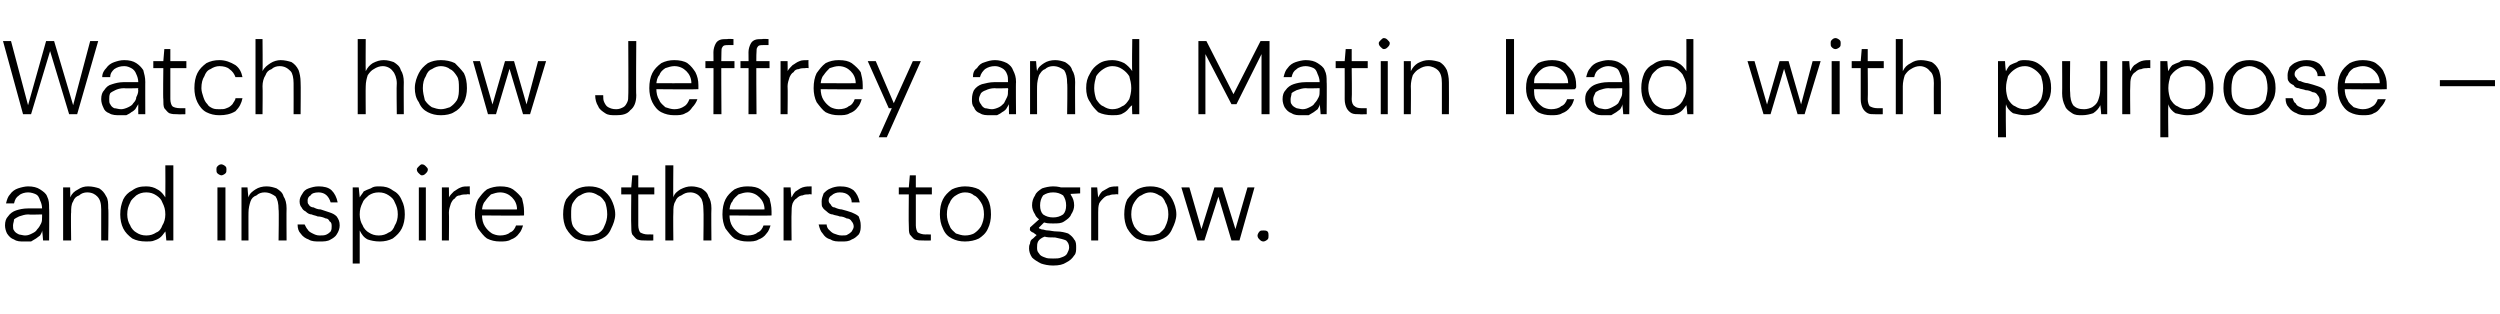 <?xml version="1.0" standalone="no"?><!DOCTYPE svg PUBLIC "-//W3C//DTD SVG 1.1//EN" "http://www.w3.org/Graphics/SVG/1.1/DTD/svg11.dtd"><svg xmlns="http://www.w3.org/2000/svg" version="1.1" width="249.5px" height="31.3px" viewBox="0 -4 249.5 31.3" style="top:-4px">  <desc>Watch how Jeffrey and Matin lead with purpose – and inspire others to grow.</desc>  <defs/>  <g id="Polygon67945">    <path d="M 2.4 20.1 C 2 20.1 1.7 20.1 1.4 19.9 C 1.1 19.8 0.9 19.6 0.7 19.3 C 0.6 19.1 0.5 18.8 0.5 18.5 C 0.5 18.1 0.6 17.8 0.8 17.6 C 1 17.3 1.3 17.1 1.6 17 C 1.9 16.9 2.3 16.8 2.8 16.8 C 2.8 16.8 4.2 16.8 4.2 16.8 C 4.2 16.5 4.1 16.2 4 16 C 3.9 15.7 3.8 15.5 3.6 15.4 C 3.4 15.3 3.1 15.2 2.8 15.2 C 2.5 15.2 2.1 15.3 1.9 15.5 C 1.6 15.7 1.5 15.9 1.4 16.3 C 1.4 16.3 0.6 16.3 0.6 16.3 C 0.7 15.9 0.8 15.6 1 15.4 C 1.2 15.1 1.5 14.9 1.8 14.8 C 2.1 14.7 2.5 14.6 2.8 14.6 C 3.3 14.6 3.7 14.7 4 14.9 C 4.3 15.1 4.6 15.3 4.7 15.6 C 4.9 16 4.9 16.3 4.9 16.8 C 4.93 16.75 4.9 20 4.9 20 L 4.3 20 C 4.3 20 4.23 19.05 4.2 19 C 4.2 19.2 4.1 19.3 4 19.5 C 3.9 19.6 3.7 19.7 3.6 19.8 C 3.4 19.9 3.3 20 3.1 20.1 C 2.9 20.1 2.7 20.1 2.4 20.1 Z M 2.5 19.5 C 2.8 19.5 3 19.4 3.2 19.3 C 3.4 19.2 3.6 19.1 3.7 18.9 C 3.9 18.7 4 18.5 4.1 18.3 C 4.2 18.1 4.2 17.9 4.2 17.6 C 4.2 17.63 4.2 17.4 4.2 17.4 C 4.2 17.4 2.82 17.44 2.8 17.4 C 2.5 17.4 2.2 17.5 1.9 17.6 C 1.7 17.7 1.5 17.8 1.4 17.9 C 1.4 18.1 1.3 18.3 1.3 18.5 C 1.3 18.7 1.3 18.9 1.4 19 C 1.5 19.2 1.7 19.3 1.9 19.4 C 2 19.4 2.3 19.5 2.5 19.5 Z M 6.3 20 L 6.3 14.7 L 7 14.7 C 7 14.7 7.03 15.67 7 15.7 C 7.2 15.3 7.4 15.1 7.8 14.9 C 8.1 14.7 8.4 14.6 8.8 14.6 C 9.2 14.6 9.6 14.7 9.9 14.8 C 10.2 15 10.4 15.2 10.6 15.6 C 10.8 15.9 10.8 16.3 10.8 16.8 C 10.85 16.81 10.8 20 10.8 20 L 10.1 20 C 10.1 20 10.11 16.9 10.1 16.9 C 10.1 16.3 10 15.9 9.7 15.6 C 9.5 15.4 9.2 15.2 8.7 15.2 C 8.4 15.2 8.1 15.3 7.9 15.5 C 7.6 15.6 7.4 15.8 7.3 16.1 C 7.1 16.4 7.1 16.8 7.1 17.2 C 7.06 17.18 7.1 20 7.1 20 L 6.3 20 Z M 14.6 20.1 C 14 20.1 13.6 20 13.2 19.8 C 12.8 19.5 12.5 19.2 12.3 18.8 C 12.1 18.4 12 17.9 12 17.4 C 12 16.8 12.1 16.4 12.3 15.9 C 12.5 15.5 12.8 15.2 13.2 15 C 13.6 14.7 14 14.6 14.6 14.6 C 15 14.6 15.4 14.7 15.7 14.9 C 16.1 15.1 16.3 15.4 16.5 15.7 C 16.52 15.7 16.5 12.5 16.5 12.5 L 17.3 12.5 L 17.3 20 L 16.6 20 C 16.6 20 16.52 19.06 16.5 19.1 C 16.4 19.2 16.3 19.4 16.1 19.6 C 15.9 19.8 15.7 19.9 15.4 20 C 15.2 20.1 14.9 20.1 14.6 20.1 Z M 14.6 19.5 C 15 19.5 15.3 19.4 15.6 19.2 C 15.9 19.1 16.1 18.8 16.2 18.5 C 16.4 18.2 16.5 17.8 16.5 17.4 C 16.5 16.9 16.4 16.6 16.2 16.2 C 16.1 15.9 15.9 15.7 15.6 15.5 C 15.3 15.3 15 15.2 14.6 15.2 C 14.2 15.2 13.9 15.3 13.6 15.5 C 13.4 15.7 13.1 15.9 13 16.2 C 12.8 16.6 12.7 16.9 12.7 17.4 C 12.7 17.8 12.8 18.2 13 18.5 C 13.1 18.8 13.4 19.1 13.6 19.2 C 13.9 19.4 14.2 19.5 14.6 19.5 Z M 21.7 20 L 21.7 14.7 L 22.5 14.7 L 22.5 20 L 21.7 20 Z M 22.1 13.5 C 22 13.5 21.8 13.4 21.7 13.3 C 21.6 13.2 21.6 13.1 21.6 12.9 C 21.6 12.8 21.6 12.7 21.7 12.6 C 21.8 12.5 21.9 12.4 22.1 12.4 C 22.2 12.4 22.4 12.5 22.5 12.6 C 22.6 12.7 22.6 12.8 22.6 12.9 C 22.6 13.1 22.6 13.2 22.5 13.3 C 22.4 13.4 22.2 13.5 22.1 13.5 Z M 24.1 20 L 24.1 14.7 L 24.7 14.7 C 24.7 14.7 24.77 15.67 24.8 15.7 C 24.9 15.3 25.2 15.1 25.5 14.9 C 25.8 14.7 26.2 14.6 26.6 14.6 C 27 14.6 27.3 14.7 27.6 14.8 C 27.9 15 28.2 15.2 28.3 15.6 C 28.5 15.9 28.6 16.3 28.6 16.8 C 28.58 16.81 28.6 20 28.6 20 L 27.8 20 C 27.8 20 27.85 16.9 27.8 16.9 C 27.8 16.3 27.7 15.9 27.5 15.6 C 27.2 15.4 26.9 15.2 26.4 15.2 C 26.1 15.2 25.8 15.3 25.6 15.5 C 25.3 15.6 25.1 15.8 25 16.1 C 24.9 16.4 24.8 16.8 24.8 17.2 C 24.79 17.18 24.8 20 24.8 20 L 24.1 20 Z M 31.9 20.1 C 31.5 20.1 31.1 20.1 30.8 19.9 C 30.5 19.8 30.2 19.6 30 19.3 C 29.8 19.1 29.7 18.8 29.7 18.4 C 29.7 18.4 30.4 18.4 30.4 18.4 C 30.5 18.6 30.6 18.8 30.7 18.9 C 30.8 19.1 31 19.2 31.2 19.3 C 31.4 19.4 31.6 19.5 31.9 19.5 C 32.2 19.5 32.4 19.5 32.6 19.4 C 32.8 19.3 32.9 19.2 33 19.1 C 33.1 18.9 33.1 18.8 33.1 18.6 C 33.1 18.4 33.1 18.2 32.9 18.1 C 32.8 17.9 32.7 17.8 32.5 17.8 C 32.3 17.7 32 17.6 31.7 17.6 C 31.5 17.5 31.3 17.5 31.1 17.4 C 30.9 17.4 30.7 17.3 30.5 17.1 C 30.3 17 30.2 16.9 30.1 16.7 C 30 16.6 29.9 16.4 29.9 16.1 C 29.9 15.8 30 15.6 30.2 15.3 C 30.3 15.1 30.5 14.9 30.8 14.8 C 31.1 14.7 31.4 14.6 31.8 14.6 C 32.3 14.6 32.8 14.7 33.1 15 C 33.4 15.3 33.6 15.7 33.7 16.2 C 33.7 16.2 33 16.2 33 16.2 C 32.9 15.9 32.8 15.7 32.6 15.5 C 32.4 15.3 32.1 15.2 31.8 15.2 C 31.4 15.2 31.1 15.3 31 15.5 C 30.8 15.6 30.7 15.8 30.7 16 C 30.7 16.2 30.7 16.3 30.8 16.4 C 30.9 16.6 31.1 16.7 31.3 16.7 C 31.5 16.8 31.7 16.9 32 16.9 C 32.3 17 32.6 17.1 32.9 17.2 C 33.2 17.3 33.4 17.4 33.6 17.6 C 33.8 17.9 33.9 18.1 33.9 18.5 C 33.9 18.8 33.8 19.1 33.6 19.4 C 33.5 19.6 33.2 19.8 33 19.9 C 32.7 20.1 32.3 20.1 31.9 20.1 Z M 35.2 22.3 L 35.2 14.7 L 35.8 14.7 C 35.8 14.7 35.9 15.68 35.9 15.7 C 36 15.5 36.2 15.3 36.3 15.1 C 36.5 15 36.7 14.9 37 14.8 C 37.3 14.6 37.5 14.6 37.9 14.6 C 38.4 14.6 38.8 14.7 39.2 15 C 39.6 15.2 39.9 15.5 40.1 16 C 40.3 16.4 40.4 16.8 40.4 17.4 C 40.4 17.9 40.3 18.4 40.1 18.8 C 39.9 19.2 39.6 19.5 39.2 19.8 C 38.8 20 38.4 20.1 37.9 20.1 C 37.4 20.1 37 20 36.7 19.9 C 36.3 19.7 36.1 19.4 35.9 19 C 35.9 19.04 35.9 22.3 35.9 22.3 L 35.2 22.3 Z M 37.8 19.5 C 38.2 19.5 38.5 19.4 38.8 19.2 C 39.1 19.1 39.3 18.8 39.4 18.5 C 39.6 18.2 39.7 17.8 39.7 17.4 C 39.7 16.9 39.6 16.6 39.4 16.2 C 39.3 15.9 39.1 15.7 38.8 15.5 C 38.5 15.3 38.2 15.2 37.8 15.2 C 37.4 15.2 37.1 15.3 36.8 15.5 C 36.6 15.7 36.3 15.9 36.2 16.2 C 36 16.6 35.9 16.9 35.9 17.4 C 35.9 17.8 36 18.2 36.2 18.5 C 36.3 18.8 36.6 19.1 36.8 19.2 C 37.1 19.4 37.4 19.5 37.8 19.5 Z M 41.8 20 L 41.8 14.7 L 42.5 14.7 L 42.5 20 L 41.8 20 Z M 42.1 13.5 C 42 13.5 41.9 13.4 41.8 13.3 C 41.7 13.2 41.6 13.1 41.6 12.9 C 41.6 12.8 41.7 12.7 41.8 12.6 C 41.9 12.5 42 12.4 42.1 12.4 C 42.3 12.4 42.4 12.5 42.5 12.6 C 42.6 12.7 42.7 12.8 42.7 12.9 C 42.7 13.1 42.6 13.2 42.5 13.3 C 42.4 13.4 42.3 13.5 42.1 13.5 Z M 44.1 20 L 44.1 14.7 L 44.8 14.7 C 44.8 14.7 44.82 15.74 44.8 15.7 C 44.9 15.5 45.1 15.3 45.3 15.1 C 45.5 15 45.7 14.8 46 14.7 C 46.2 14.6 46.5 14.6 46.9 14.6 C 46.86 14.6 46.9 15.4 46.9 15.4 C 46.9 15.4 46.58 15.36 46.6 15.4 C 46.4 15.4 46.1 15.4 45.9 15.5 C 45.7 15.5 45.5 15.6 45.4 15.8 C 45.2 15.9 45.1 16.1 45 16.3 C 44.9 16.6 44.8 16.9 44.8 17.2 C 44.83 17.21 44.8 20 44.8 20 L 44.1 20 Z M 49.9 20.1 C 49.4 20.1 49 20 48.6 19.8 C 48.3 19.6 48 19.2 47.7 18.8 C 47.5 18.4 47.4 17.9 47.4 17.4 C 47.4 16.8 47.5 16.3 47.7 15.9 C 48 15.5 48.2 15.2 48.6 14.9 C 49 14.7 49.5 14.6 49.9 14.6 C 50.5 14.6 50.9 14.7 51.2 14.9 C 51.6 15.2 51.9 15.5 52.1 15.8 C 52.2 16.2 52.3 16.6 52.3 17.1 C 52.3 17.1 52.3 17.2 52.3 17.3 C 52.3 17.4 52.3 17.4 52.3 17.5 C 52.33 17.54 48 17.5 48 17.5 L 48 16.9 C 48 16.9 51.63 16.92 51.6 16.9 C 51.6 16.4 51.4 16 51.1 15.7 C 50.8 15.4 50.4 15.2 49.9 15.2 C 49.6 15.2 49.3 15.3 49 15.4 C 48.8 15.6 48.6 15.8 48.4 16.1 C 48.2 16.3 48.1 16.7 48.1 17.1 C 48.1 17.1 48.1 17.4 48.1 17.4 C 48.1 17.9 48.2 18.3 48.4 18.6 C 48.6 18.9 48.8 19.1 49.1 19.3 C 49.3 19.4 49.6 19.5 49.9 19.5 C 50.3 19.5 50.7 19.4 50.9 19.2 C 51.2 19.1 51.4 18.8 51.5 18.5 C 51.5 18.5 52.2 18.5 52.2 18.5 C 52.1 18.8 52 19.1 51.8 19.3 C 51.6 19.6 51.3 19.8 51 19.9 C 50.7 20.1 50.3 20.1 49.9 20.1 Z M 58.8 20.1 C 58.3 20.1 57.8 20 57.4 19.8 C 57.1 19.6 56.8 19.3 56.5 18.8 C 56.3 18.4 56.2 17.9 56.2 17.4 C 56.2 16.8 56.3 16.3 56.5 15.9 C 56.8 15.5 57.1 15.2 57.5 14.9 C 57.9 14.7 58.3 14.6 58.8 14.6 C 59.3 14.6 59.7 14.7 60.1 14.9 C 60.5 15.2 60.8 15.5 61 15.9 C 61.2 16.3 61.4 16.8 61.4 17.4 C 61.4 17.9 61.2 18.4 61 18.8 C 60.8 19.3 60.5 19.6 60.1 19.8 C 59.7 20 59.3 20.1 58.8 20.1 Z M 58.8 19.5 C 59.1 19.5 59.4 19.4 59.7 19.3 C 60 19.1 60.2 18.9 60.3 18.6 C 60.5 18.2 60.6 17.8 60.6 17.4 C 60.6 16.9 60.5 16.5 60.4 16.2 C 60.2 15.9 60 15.6 59.7 15.5 C 59.4 15.3 59.1 15.2 58.8 15.2 C 58.5 15.2 58.2 15.3 57.9 15.5 C 57.6 15.6 57.4 15.9 57.2 16.2 C 57 16.5 57 16.9 57 17.4 C 57 17.8 57 18.2 57.2 18.6 C 57.4 18.9 57.6 19.1 57.9 19.3 C 58.1 19.4 58.4 19.5 58.8 19.5 Z M 64.4 20 C 64.1 20 63.9 20 63.6 19.9 C 63.4 19.8 63.3 19.6 63.1 19.4 C 63 19.2 63 18.9 63 18.5 C 62.97 18.49 63 15.4 63 15.4 L 62 15.4 L 62 14.7 L 63 14.7 L 63.1 13.5 L 63.7 13.5 L 63.7 14.7 L 65.3 14.7 L 65.3 15.4 L 63.7 15.4 C 63.7 15.4 63.7 18.49 63.7 18.5 C 63.7 18.8 63.8 19.1 63.9 19.2 C 64.1 19.3 64.3 19.4 64.7 19.4 C 64.66 19.39 65.2 19.4 65.2 19.4 L 65.2 20 C 65.2 20 64.42 20.02 64.4 20 Z M 66.4 20 L 66.4 12.5 L 67.2 12.5 C 67.2 12.5 67.17 15.67 67.2 15.7 C 67.3 15.3 67.6 15.1 67.9 14.9 C 68.3 14.7 68.6 14.6 69 14.6 C 69.4 14.6 69.7 14.7 70 14.8 C 70.3 15 70.6 15.2 70.7 15.6 C 70.9 15.9 71 16.3 71 16.8 C 70.97 16.83 71 20 71 20 L 70.2 20 C 70.2 20 70.24 16.92 70.2 16.9 C 70.2 16.4 70.1 15.9 69.9 15.7 C 69.7 15.4 69.3 15.2 68.9 15.2 C 68.5 15.2 68.3 15.3 68 15.5 C 67.7 15.6 67.5 15.8 67.4 16.1 C 67.2 16.4 67.2 16.8 67.2 17.2 C 67.17 17.21 67.2 20 67.2 20 L 66.4 20 Z M 74.6 20.1 C 74.1 20.1 73.7 20 73.3 19.8 C 73 19.6 72.7 19.2 72.4 18.8 C 72.2 18.4 72.1 17.9 72.1 17.4 C 72.1 16.8 72.2 16.3 72.4 15.9 C 72.6 15.5 72.9 15.2 73.3 14.9 C 73.7 14.7 74.1 14.6 74.6 14.6 C 75.2 14.6 75.6 14.7 75.9 14.9 C 76.3 15.2 76.6 15.5 76.8 15.8 C 76.9 16.2 77 16.6 77 17.1 C 77 17.1 77 17.2 77 17.3 C 77 17.4 77 17.4 77 17.5 C 77.03 17.54 72.7 17.5 72.7 17.5 L 72.7 16.9 C 72.7 16.9 76.32 16.92 76.3 16.9 C 76.3 16.4 76.1 16 75.8 15.7 C 75.5 15.4 75.1 15.2 74.6 15.2 C 74.3 15.2 74 15.3 73.7 15.4 C 73.5 15.6 73.2 15.8 73.1 16.1 C 72.9 16.3 72.8 16.7 72.8 17.1 C 72.8 17.1 72.8 17.4 72.8 17.4 C 72.8 17.9 72.9 18.3 73.1 18.6 C 73.3 18.9 73.5 19.1 73.8 19.3 C 74 19.4 74.3 19.5 74.6 19.5 C 75 19.5 75.4 19.4 75.6 19.2 C 75.9 19.1 76.1 18.8 76.2 18.5 C 76.2 18.5 76.9 18.5 76.9 18.5 C 76.8 18.8 76.7 19.1 76.5 19.3 C 76.3 19.6 76 19.8 75.7 19.9 C 75.4 20.1 75 20.1 74.6 20.1 Z M 78.2 20 L 78.2 14.7 L 78.9 14.7 C 78.9 14.7 78.96 15.74 79 15.7 C 79.1 15.5 79.2 15.3 79.4 15.1 C 79.6 15 79.8 14.8 80.1 14.7 C 80.4 14.6 80.7 14.6 81 14.6 C 81 14.6 81 15.4 81 15.4 C 81 15.4 80.71 15.36 80.7 15.4 C 80.5 15.4 80.3 15.4 80.1 15.5 C 79.9 15.5 79.7 15.6 79.5 15.8 C 79.3 15.9 79.2 16.1 79.1 16.3 C 79 16.6 79 16.9 79 17.2 C 78.97 17.21 79 20 79 20 L 78.2 20 Z M 84 20.1 C 83.5 20.1 83.2 20.1 82.9 19.9 C 82.5 19.8 82.3 19.6 82.1 19.3 C 81.9 19.1 81.8 18.8 81.7 18.4 C 81.7 18.4 82.5 18.4 82.5 18.4 C 82.5 18.6 82.6 18.8 82.7 18.9 C 82.9 19.1 83 19.2 83.2 19.3 C 83.5 19.4 83.7 19.5 84 19.5 C 84.3 19.5 84.5 19.5 84.6 19.4 C 84.8 19.3 84.9 19.2 85 19.1 C 85.1 18.9 85.2 18.8 85.2 18.6 C 85.2 18.4 85.1 18.2 85 18.1 C 84.9 17.9 84.7 17.8 84.5 17.8 C 84.3 17.7 84.1 17.6 83.8 17.6 C 83.6 17.5 83.3 17.5 83.1 17.4 C 82.9 17.4 82.7 17.3 82.5 17.1 C 82.4 17 82.2 16.9 82.1 16.7 C 82 16.6 82 16.4 82 16.1 C 82 15.8 82.1 15.6 82.2 15.3 C 82.4 15.1 82.6 14.9 82.9 14.8 C 83.1 14.7 83.5 14.6 83.8 14.6 C 84.4 14.6 84.8 14.7 85.2 15 C 85.5 15.3 85.7 15.7 85.8 16.2 C 85.8 16.2 85 16.2 85 16.2 C 85 15.9 84.9 15.7 84.7 15.5 C 84.5 15.3 84.2 15.2 83.8 15.2 C 83.5 15.2 83.2 15.3 83 15.5 C 82.8 15.6 82.7 15.8 82.7 16 C 82.7 16.2 82.8 16.3 82.9 16.4 C 83 16.6 83.1 16.7 83.3 16.7 C 83.5 16.8 83.8 16.9 84 16.9 C 84.4 17 84.7 17.1 85 17.2 C 85.2 17.3 85.5 17.4 85.7 17.6 C 85.8 17.9 85.9 18.1 85.9 18.5 C 85.9 18.8 85.9 19.1 85.7 19.4 C 85.5 19.6 85.3 19.8 85 19.9 C 84.7 20.1 84.4 20.1 84 20.1 Z M 92.1 20 C 91.8 20 91.6 20 91.3 19.9 C 91.1 19.8 91 19.6 90.8 19.4 C 90.7 19.2 90.7 18.9 90.7 18.5 C 90.67 18.49 90.7 15.4 90.7 15.4 L 89.7 15.4 L 89.7 14.7 L 90.7 14.7 L 90.8 13.5 L 91.4 13.5 L 91.4 14.7 L 93 14.7 L 93 15.4 L 91.4 15.4 C 91.4 15.4 91.4 18.49 91.4 18.5 C 91.4 18.8 91.5 19.1 91.6 19.2 C 91.8 19.3 92 19.4 92.4 19.4 C 92.36 19.39 92.9 19.4 92.9 19.4 L 92.9 20 C 92.9 20 92.12 20.02 92.1 20 Z M 96.3 20.1 C 95.8 20.1 95.4 20 95 19.8 C 94.6 19.6 94.3 19.3 94.1 18.8 C 93.9 18.4 93.8 17.9 93.8 17.4 C 93.8 16.8 93.9 16.3 94.1 15.9 C 94.3 15.5 94.6 15.2 95 14.9 C 95.4 14.7 95.9 14.6 96.3 14.6 C 96.8 14.6 97.3 14.7 97.7 14.9 C 98.1 15.2 98.4 15.5 98.6 15.9 C 98.8 16.3 98.9 16.8 98.9 17.4 C 98.9 17.9 98.8 18.4 98.6 18.8 C 98.4 19.3 98 19.6 97.7 19.8 C 97.3 20 96.8 20.1 96.3 20.1 Z M 96.3 19.5 C 96.7 19.5 97 19.4 97.2 19.3 C 97.5 19.1 97.7 18.9 97.9 18.6 C 98.1 18.2 98.2 17.8 98.2 17.4 C 98.2 16.9 98.1 16.5 97.9 16.2 C 97.7 15.9 97.5 15.6 97.2 15.5 C 97 15.3 96.7 15.2 96.3 15.2 C 96 15.2 95.7 15.3 95.4 15.5 C 95.2 15.6 94.9 15.9 94.8 16.2 C 94.6 16.5 94.5 16.9 94.5 17.4 C 94.5 17.8 94.6 18.2 94.8 18.6 C 94.9 18.9 95.2 19.1 95.4 19.3 C 95.7 19.4 96 19.5 96.3 19.5 Z M 105.1 22.5 C 104.6 22.5 104.2 22.4 103.9 22.3 C 103.5 22.1 103.2 21.9 103 21.7 C 102.8 21.4 102.7 21.1 102.7 20.8 C 102.7 20.6 102.7 20.5 102.8 20.3 C 102.8 20.1 102.9 19.9 103.1 19.8 C 103.3 19.6 103.5 19.4 103.7 19.3 C 103.7 19.3 104.3 19.6 104.3 19.6 C 104 19.7 103.7 19.9 103.6 20.1 C 103.5 20.3 103.5 20.5 103.5 20.7 C 103.5 20.9 103.5 21.1 103.7 21.3 C 103.8 21.5 104 21.6 104.3 21.7 C 104.5 21.8 104.8 21.8 105.1 21.8 C 105.4 21.8 105.7 21.8 105.9 21.7 C 106.2 21.6 106.4 21.5 106.5 21.3 C 106.6 21.1 106.7 20.9 106.7 20.7 C 106.7 20.4 106.6 20.2 106.4 20 C 106.2 19.9 105.8 19.8 105.3 19.7 C 104.8 19.7 104.5 19.7 104.2 19.6 C 103.9 19.6 103.7 19.5 103.5 19.5 C 103.4 19.4 103.2 19.3 103.1 19.2 C 103 19.2 102.9 19.1 102.8 19 C 102.76 18.99 102.8 18.7 102.8 18.7 L 103.8 17.8 L 104.4 18 L 103.5 18.9 C 103.5 18.9 103.52 18.63 103.5 18.6 C 103.6 18.7 103.7 18.7 103.7 18.8 C 103.8 18.8 103.9 18.9 104 18.9 C 104.2 18.9 104.3 19 104.6 19 C 104.8 19 105.1 19.1 105.5 19.1 C 105.9 19.1 106.3 19.2 106.6 19.3 C 106.9 19.5 107.1 19.7 107.2 19.9 C 107.4 20.1 107.4 20.4 107.4 20.7 C 107.4 21 107.4 21.3 107.2 21.5 C 107 21.8 106.8 22 106.4 22.2 C 106.1 22.4 105.7 22.5 105.1 22.5 Z M 105.1 18.3 C 104.7 18.3 104.3 18.3 104 18.1 C 103.7 17.9 103.4 17.7 103.3 17.4 C 103.1 17.1 103 16.8 103 16.5 C 103 16.1 103.1 15.8 103.3 15.5 C 103.4 15.2 103.7 15 104 14.8 C 104.3 14.7 104.7 14.6 105.1 14.6 C 105.6 14.6 105.9 14.7 106.2 14.8 C 106.5 15 106.8 15.2 106.9 15.5 C 107.1 15.8 107.2 16.1 107.2 16.5 C 107.2 16.8 107.1 17.1 106.9 17.4 C 106.8 17.7 106.5 17.9 106.2 18.1 C 105.9 18.3 105.6 18.3 105.1 18.3 Z M 105.1 17.7 C 105.5 17.7 105.8 17.6 106.1 17.4 C 106.3 17.2 106.4 16.9 106.4 16.5 C 106.4 16.1 106.3 15.8 106.1 15.5 C 105.8 15.3 105.5 15.2 105.1 15.2 C 104.7 15.2 104.4 15.3 104.1 15.5 C 103.9 15.8 103.8 16.1 103.8 16.5 C 103.8 16.9 103.9 17.2 104.1 17.4 C 104.4 17.6 104.7 17.7 105.1 17.7 Z M 106 15.4 L 105.7 14.7 L 107.8 14.7 L 107.8 15.3 L 106 15.4 Z M 108.9 20 L 108.9 14.7 L 109.5 14.7 C 109.5 14.7 109.59 15.74 109.6 15.7 C 109.7 15.5 109.8 15.3 110 15.1 C 110.2 15 110.5 14.8 110.7 14.7 C 111 14.6 111.3 14.6 111.6 14.6 C 111.62 14.6 111.6 15.4 111.6 15.4 C 111.6 15.4 111.34 15.36 111.3 15.4 C 111.1 15.4 110.9 15.4 110.7 15.5 C 110.5 15.5 110.3 15.6 110.1 15.8 C 110 15.9 109.8 16.1 109.7 16.3 C 109.6 16.6 109.6 16.9 109.6 17.2 C 109.6 17.21 109.6 20 109.6 20 L 108.9 20 Z M 114.8 20.1 C 114.3 20.1 113.8 20 113.4 19.8 C 113.1 19.6 112.8 19.3 112.5 18.8 C 112.3 18.4 112.2 17.9 112.2 17.4 C 112.2 16.8 112.3 16.3 112.5 15.9 C 112.8 15.5 113.1 15.2 113.5 14.9 C 113.9 14.7 114.3 14.6 114.8 14.6 C 115.3 14.6 115.7 14.7 116.1 14.9 C 116.5 15.2 116.8 15.5 117 15.9 C 117.2 16.3 117.4 16.8 117.4 17.4 C 117.4 17.9 117.2 18.4 117 18.8 C 116.8 19.3 116.5 19.6 116.1 19.8 C 115.7 20 115.3 20.1 114.8 20.1 Z M 114.8 19.5 C 115.1 19.5 115.4 19.4 115.7 19.3 C 115.9 19.1 116.2 18.9 116.3 18.6 C 116.5 18.2 116.6 17.8 116.6 17.4 C 116.6 16.9 116.5 16.5 116.3 16.2 C 116.2 15.9 116 15.6 115.7 15.5 C 115.4 15.3 115.1 15.2 114.8 15.2 C 114.5 15.2 114.2 15.3 113.9 15.5 C 113.6 15.6 113.4 15.9 113.2 16.2 C 113 16.5 112.9 16.9 112.9 17.4 C 112.9 17.8 113 18.2 113.2 18.6 C 113.4 18.9 113.6 19.1 113.9 19.3 C 114.1 19.4 114.4 19.5 114.8 19.5 Z M 119.5 20 L 117.9 14.7 L 118.7 14.7 L 120 19.2 L 119.8 19.2 L 121.2 14.7 L 122 14.7 L 123.4 19.2 L 123.2 19.2 L 124.5 14.7 L 125.2 14.7 L 123.7 20 L 122.9 20 L 121.5 15.3 L 121.7 15.3 L 120.2 20 L 119.5 20 Z M 126.1 20.1 C 125.9 20.1 125.8 20 125.7 19.9 C 125.6 19.8 125.5 19.7 125.5 19.5 C 125.5 19.4 125.6 19.2 125.7 19.1 C 125.8 19 125.9 19 126.1 19 C 126.2 19 126.4 19 126.5 19.1 C 126.6 19.2 126.6 19.4 126.6 19.5 C 126.6 19.7 126.6 19.8 126.5 19.9 C 126.4 20 126.2 20.1 126.1 20.1 Z " stroke="none" fill="#000"/>  </g>  <g id="Polygon67944">    <path d="M 2.3 7.4 L 0.3 0.1 L 1.1 0.1 L 2.8 6.5 L 4.6 0.1 L 5.4 0.1 L 7.3 6.5 L 9 0.1 L 9.8 0.1 L 7.7 7.4 L 6.9 7.4 L 5 1.1 L 3.1 7.4 L 2.3 7.4 Z M 12 7.5 C 11.6 7.5 11.2 7.5 10.9 7.3 C 10.6 7.2 10.4 7 10.3 6.7 C 10.2 6.5 10.1 6.2 10.1 5.9 C 10.1 5.5 10.2 5.2 10.4 5 C 10.6 4.7 10.8 4.5 11.2 4.4 C 11.5 4.3 11.9 4.2 12.3 4.2 C 12.3 4.2 13.8 4.2 13.8 4.2 C 13.8 3.9 13.7 3.6 13.6 3.4 C 13.5 3.1 13.3 2.9 13.1 2.8 C 12.9 2.7 12.7 2.6 12.4 2.6 C 12 2.6 11.7 2.7 11.4 2.9 C 11.2 3.1 11 3.3 11 3.7 C 11 3.7 10.2 3.7 10.2 3.7 C 10.2 3.3 10.4 3 10.6 2.8 C 10.8 2.5 11.1 2.3 11.4 2.2 C 11.7 2.1 12 2 12.4 2 C 12.9 2 13.3 2.1 13.6 2.3 C 13.9 2.5 14.1 2.7 14.3 3 C 14.4 3.4 14.5 3.7 14.5 4.2 C 14.49 4.15 14.5 7.4 14.5 7.4 L 13.8 7.4 C 13.8 7.4 13.79 6.45 13.8 6.4 C 13.7 6.6 13.6 6.7 13.5 6.9 C 13.4 7 13.3 7.1 13.1 7.2 C 13 7.3 12.8 7.4 12.6 7.5 C 12.5 7.5 12.2 7.5 12 7.5 Z M 12.1 6.9 C 12.3 6.9 12.6 6.8 12.8 6.7 C 13 6.6 13.2 6.5 13.3 6.3 C 13.5 6.1 13.6 5.9 13.6 5.7 C 13.7 5.5 13.8 5.3 13.8 5 C 13.76 5.03 13.8 4.8 13.8 4.8 C 13.8 4.8 12.38 4.84 12.4 4.8 C 12 4.8 11.7 4.9 11.5 5 C 11.3 5.1 11.1 5.2 11 5.3 C 10.9 5.5 10.9 5.7 10.9 5.9 C 10.9 6.1 10.9 6.3 11 6.4 C 11.1 6.6 11.2 6.7 11.4 6.8 C 11.6 6.8 11.8 6.9 12.1 6.9 Z M 17.7 7.4 C 17.4 7.4 17.2 7.4 16.9 7.3 C 16.7 7.2 16.6 7 16.4 6.8 C 16.3 6.6 16.3 6.3 16.3 5.9 C 16.26 5.89 16.3 2.8 16.3 2.8 L 15.3 2.8 L 15.3 2.1 L 16.3 2.1 L 16.4 0.9 L 17 0.9 L 17 2.1 L 18.6 2.1 L 18.6 2.8 L 17 2.8 C 17 2.8 17 5.89 17 5.9 C 17 6.2 17.1 6.5 17.2 6.6 C 17.3 6.7 17.6 6.8 18 6.8 C 17.96 6.79 18.5 6.8 18.5 6.8 L 18.5 7.4 C 18.5 7.4 17.71 7.42 17.7 7.4 Z M 21.9 7.5 C 21.4 7.5 21 7.4 20.6 7.2 C 20.2 7 19.9 6.6 19.7 6.2 C 19.5 5.8 19.4 5.3 19.4 4.8 C 19.4 4.2 19.5 3.7 19.7 3.3 C 19.9 2.9 20.2 2.6 20.6 2.3 C 21 2.1 21.4 2 21.9 2 C 22.5 2 23 2.2 23.5 2.5 C 23.9 2.8 24.1 3.2 24.2 3.7 C 24.2 3.7 23.5 3.7 23.5 3.7 C 23.4 3.4 23.2 3.1 22.9 2.9 C 22.7 2.7 22.3 2.6 21.9 2.6 C 21.6 2.6 21.3 2.7 21 2.9 C 20.7 3 20.5 3.3 20.4 3.6 C 20.2 3.9 20.1 4.3 20.1 4.8 C 20.1 5.1 20.2 5.4 20.3 5.7 C 20.4 6 20.5 6.2 20.7 6.4 C 20.8 6.6 21 6.7 21.2 6.8 C 21.4 6.9 21.7 6.9 21.9 6.9 C 22.2 6.9 22.4 6.9 22.6 6.8 C 22.9 6.7 23 6.6 23.2 6.4 C 23.3 6.2 23.5 6 23.5 5.8 C 23.5 5.8 24.2 5.8 24.2 5.8 C 24.1 6.3 23.9 6.7 23.5 7.1 C 23 7.4 22.5 7.5 21.9 7.5 Z M 25.5 7.4 L 25.5 -0.1 L 26.2 -0.1 C 26.2 -0.1 26.23 3.07 26.2 3.1 C 26.4 2.7 26.7 2.5 27 2.3 C 27.3 2.1 27.7 2 28 2 C 28.4 2 28.8 2.1 29.1 2.2 C 29.4 2.4 29.6 2.6 29.8 3 C 29.9 3.3 30 3.7 30 4.2 C 30.03 4.23 30 7.4 30 7.4 L 29.3 7.4 C 29.3 7.4 29.31 4.32 29.3 4.3 C 29.3 3.8 29.2 3.3 29 3.1 C 28.7 2.8 28.4 2.6 27.9 2.6 C 27.6 2.6 27.3 2.7 27.1 2.9 C 26.8 3 26.6 3.2 26.5 3.5 C 26.3 3.8 26.2 4.2 26.2 4.6 C 26.23 4.61 26.2 7.4 26.2 7.4 L 25.5 7.4 Z M 35.7 7.4 L 35.7 -0.1 L 36.5 -0.1 C 36.5 -0.1 36.48 3.07 36.5 3.1 C 36.7 2.7 36.9 2.5 37.2 2.3 C 37.6 2.1 37.9 2 38.3 2 C 38.7 2 39 2.1 39.3 2.2 C 39.6 2.4 39.9 2.6 40 3 C 40.2 3.3 40.3 3.7 40.3 4.2 C 40.28 4.23 40.3 7.4 40.3 7.4 L 39.6 7.4 C 39.6 7.4 39.56 4.32 39.6 4.3 C 39.6 3.8 39.4 3.3 39.2 3.1 C 39 2.8 38.6 2.6 38.2 2.6 C 37.9 2.6 37.6 2.7 37.3 2.9 C 37.1 3 36.9 3.2 36.7 3.5 C 36.6 3.8 36.5 4.2 36.5 4.6 C 36.48 4.61 36.5 7.4 36.5 7.4 L 35.7 7.4 Z M 44 7.5 C 43.5 7.5 43.1 7.4 42.7 7.2 C 42.3 7 42 6.7 41.8 6.2 C 41.5 5.8 41.4 5.3 41.4 4.8 C 41.4 4.2 41.6 3.7 41.8 3.3 C 42 2.9 42.3 2.6 42.7 2.3 C 43.1 2.1 43.5 2 44 2 C 44.5 2 45 2.1 45.4 2.3 C 45.7 2.6 46 2.9 46.3 3.3 C 46.5 3.7 46.6 4.2 46.6 4.8 C 46.6 5.3 46.5 5.8 46.3 6.2 C 46 6.7 45.7 7 45.3 7.2 C 45 7.4 44.5 7.5 44 7.5 Z M 44 6.9 C 44.3 6.9 44.6 6.8 44.9 6.7 C 45.2 6.5 45.4 6.3 45.6 6 C 45.8 5.6 45.8 5.2 45.8 4.8 C 45.8 4.3 45.8 3.9 45.6 3.6 C 45.4 3.3 45.2 3 44.9 2.9 C 44.7 2.7 44.3 2.6 44 2.6 C 43.7 2.6 43.4 2.7 43.1 2.9 C 42.8 3 42.6 3.3 42.5 3.6 C 42.3 3.9 42.2 4.3 42.2 4.8 C 42.2 5.2 42.3 5.6 42.4 6 C 42.6 6.3 42.8 6.5 43.1 6.7 C 43.4 6.8 43.7 6.9 44 6.9 Z M 48.7 7.4 L 47.2 2.1 L 47.9 2.1 L 49.2 6.6 L 49.1 6.6 L 50.4 2.1 L 51.3 2.1 L 52.6 6.6 L 52.5 6.6 L 53.7 2.1 L 54.5 2.1 L 52.9 7.4 L 52.2 7.4 L 50.8 2.7 L 50.9 2.7 L 49.5 7.4 L 48.7 7.4 Z M 61.5 7.5 C 61 7.5 60.7 7.5 60.4 7.3 C 60.1 7.1 59.8 6.9 59.7 6.6 C 59.5 6.3 59.4 5.9 59.4 5.5 C 59.4 5.5 60.2 5.5 60.2 5.5 C 60.2 5.8 60.2 6 60.3 6.2 C 60.4 6.4 60.5 6.6 60.7 6.7 C 60.9 6.8 61.1 6.9 61.5 6.9 C 61.8 6.9 62 6.8 62.2 6.7 C 62.4 6.6 62.5 6.4 62.6 6.2 C 62.7 6 62.7 5.8 62.7 5.5 C 62.73 5.53 62.7 0.1 62.7 0.1 L 63.5 0.1 C 63.5 0.1 63.46 5.53 63.5 5.5 C 63.5 6.2 63.3 6.7 62.9 7 C 62.6 7.4 62.1 7.5 61.5 7.5 Z M 67.3 7.5 C 66.8 7.5 66.4 7.4 66 7.2 C 65.6 7 65.3 6.6 65.1 6.2 C 64.9 5.8 64.8 5.3 64.8 4.8 C 64.8 4.2 64.9 3.7 65.1 3.3 C 65.3 2.9 65.6 2.6 66 2.3 C 66.4 2.1 66.8 2 67.3 2 C 67.8 2 68.3 2.1 68.6 2.3 C 69 2.6 69.2 2.9 69.4 3.2 C 69.6 3.6 69.7 4 69.7 4.5 C 69.7 4.5 69.7 4.6 69.7 4.7 C 69.7 4.8 69.7 4.8 69.7 4.9 C 69.7 4.94 65.4 4.9 65.4 4.9 L 65.4 4.3 C 65.4 4.3 68.99 4.32 69 4.3 C 69 3.8 68.8 3.4 68.5 3.1 C 68.2 2.8 67.8 2.6 67.3 2.6 C 67 2.6 66.7 2.7 66.4 2.8 C 66.1 3 65.9 3.2 65.8 3.5 C 65.6 3.7 65.5 4.1 65.5 4.5 C 65.5 4.5 65.5 4.8 65.5 4.8 C 65.5 5.3 65.6 5.7 65.8 6 C 65.9 6.3 66.2 6.5 66.4 6.7 C 66.7 6.8 67 6.9 67.3 6.9 C 67.7 6.9 68 6.8 68.3 6.6 C 68.5 6.5 68.7 6.2 68.8 5.9 C 68.8 5.9 69.6 5.9 69.6 5.9 C 69.5 6.2 69.3 6.5 69.1 6.7 C 68.9 7 68.7 7.2 68.4 7.3 C 68.1 7.5 67.7 7.5 67.3 7.5 Z M 71.2 7.4 C 71.2 7.4 71.22 1.21 71.2 1.2 C 71.2 0.9 71.3 0.6 71.4 0.4 C 71.5 0.2 71.6 0.1 71.8 0 C 72 -0.1 72.3 -0.1 72.6 -0.1 C 72.6 -0.14 73.2 -0.1 73.2 -0.1 L 73.2 0.5 C 73.2 0.5 72.72 0.49 72.7 0.5 C 72.4 0.5 72.2 0.5 72.1 0.7 C 72 0.8 72 1 72 1.2 C 71.96 1.24 72 7.4 72 7.4 L 71.2 7.4 Z M 70.4 2.8 L 70.4 2.1 L 73.3 2.1 L 73.3 2.8 L 70.4 2.8 Z M 74.7 7.4 C 74.7 7.4 74.72 1.21 74.7 1.2 C 74.7 0.9 74.8 0.6 74.9 0.4 C 75 0.2 75.1 0.1 75.3 0 C 75.5 -0.1 75.8 -0.1 76.1 -0.1 C 76.09 -0.14 76.7 -0.1 76.7 -0.1 L 76.7 0.5 C 76.7 0.5 76.22 0.49 76.2 0.5 C 75.9 0.5 75.7 0.5 75.6 0.7 C 75.5 0.8 75.5 1 75.5 1.2 C 75.45 1.24 75.5 7.4 75.5 7.4 L 74.7 7.4 Z M 73.9 2.8 L 73.9 2.1 L 76.8 2.1 L 76.8 2.8 L 73.9 2.8 Z M 77.9 7.4 L 77.9 2.1 L 78.6 2.1 C 78.6 2.1 78.62 3.14 78.6 3.1 C 78.7 2.9 78.9 2.7 79.1 2.5 C 79.3 2.4 79.5 2.2 79.8 2.1 C 80 2 80.3 2 80.7 2 C 80.66 2 80.7 2.8 80.7 2.8 C 80.7 2.8 80.38 2.76 80.4 2.8 C 80.2 2.8 79.9 2.8 79.7 2.9 C 79.5 2.9 79.3 3 79.2 3.2 C 79 3.3 78.9 3.5 78.8 3.7 C 78.7 4 78.6 4.3 78.6 4.6 C 78.63 4.61 78.6 7.4 78.6 7.4 L 77.9 7.4 Z M 83.7 7.5 C 83.2 7.5 82.8 7.4 82.4 7.2 C 82.1 7 81.8 6.6 81.5 6.2 C 81.3 5.8 81.2 5.3 81.2 4.8 C 81.2 4.2 81.3 3.7 81.5 3.3 C 81.8 2.9 82 2.6 82.4 2.3 C 82.8 2.1 83.2 2 83.7 2 C 84.3 2 84.7 2.1 85 2.3 C 85.4 2.6 85.7 2.9 85.9 3.2 C 86 3.6 86.1 4 86.1 4.5 C 86.1 4.5 86.1 4.6 86.1 4.7 C 86.1 4.8 86.1 4.8 86.1 4.9 C 86.13 4.94 81.8 4.9 81.8 4.9 L 81.8 4.3 C 81.8 4.3 85.43 4.32 85.4 4.3 C 85.4 3.8 85.2 3.4 84.9 3.1 C 84.6 2.8 84.2 2.6 83.7 2.6 C 83.4 2.6 83.1 2.7 82.8 2.8 C 82.6 3 82.4 3.2 82.2 3.5 C 82 3.7 81.9 4.1 81.9 4.5 C 81.9 4.5 81.9 4.8 81.9 4.8 C 81.9 5.3 82 5.7 82.2 6 C 82.4 6.3 82.6 6.5 82.9 6.7 C 83.1 6.8 83.4 6.9 83.7 6.9 C 84.1 6.9 84.5 6.8 84.7 6.6 C 85 6.5 85.2 6.2 85.3 5.9 C 85.3 5.9 86 5.9 86 5.9 C 85.9 6.2 85.8 6.5 85.6 6.7 C 85.4 7 85.1 7.2 84.8 7.3 C 84.5 7.5 84.1 7.5 83.7 7.5 Z M 87.7 9.7 L 89 6.8 L 88.7 6.8 L 86.6 2.1 L 87.4 2.1 L 89.2 6.3 L 91.1 2.1 L 91.9 2.1 L 88.5 9.7 L 87.7 9.7 Z M 98.9 7.5 C 98.4 7.5 98.1 7.5 97.8 7.3 C 97.5 7.2 97.3 7 97.2 6.7 C 97 6.5 97 6.2 97 5.9 C 97 5.5 97.1 5.2 97.2 5 C 97.4 4.7 97.7 4.5 98 4.4 C 98.4 4.3 98.8 4.2 99.2 4.2 C 99.2 4.2 100.6 4.2 100.6 4.2 C 100.6 3.9 100.6 3.6 100.5 3.4 C 100.4 3.1 100.2 2.9 100 2.8 C 99.8 2.7 99.6 2.6 99.3 2.6 C 98.9 2.6 98.6 2.7 98.3 2.9 C 98.1 3.1 97.9 3.3 97.8 3.7 C 97.8 3.7 97.1 3.7 97.1 3.7 C 97.1 3.3 97.2 3 97.5 2.8 C 97.7 2.5 97.9 2.3 98.3 2.2 C 98.6 2.1 98.9 2 99.3 2 C 99.7 2 100.1 2.1 100.5 2.3 C 100.8 2.5 101 2.7 101.1 3 C 101.3 3.4 101.4 3.7 101.4 4.2 C 101.37 4.15 101.4 7.4 101.4 7.4 L 100.7 7.4 C 100.7 7.4 100.67 6.45 100.7 6.4 C 100.6 6.6 100.5 6.7 100.4 6.9 C 100.3 7 100.2 7.1 100 7.2 C 99.9 7.3 99.7 7.4 99.5 7.5 C 99.3 7.5 99.1 7.5 98.9 7.5 Z M 99 6.9 C 99.2 6.9 99.5 6.8 99.7 6.7 C 99.9 6.6 100 6.5 100.2 6.3 C 100.3 6.1 100.4 5.9 100.5 5.7 C 100.6 5.5 100.6 5.3 100.6 5 C 100.64 5.03 100.6 4.8 100.6 4.8 C 100.6 4.8 99.26 4.84 99.3 4.8 C 98.9 4.8 98.6 4.9 98.4 5 C 98.1 5.1 98 5.2 97.9 5.3 C 97.8 5.5 97.7 5.7 97.7 5.9 C 97.7 6.1 97.8 6.3 97.9 6.4 C 98 6.6 98.1 6.7 98.3 6.8 C 98.5 6.8 98.7 6.9 99 6.9 Z M 102.8 7.4 L 102.8 2.1 L 103.4 2.1 C 103.4 2.1 103.47 3.07 103.5 3.1 C 103.6 2.7 103.9 2.5 104.2 2.3 C 104.5 2.1 104.9 2 105.3 2 C 105.7 2 106 2.1 106.3 2.2 C 106.6 2.4 106.9 2.6 107 3 C 107.2 3.3 107.3 3.7 107.3 4.2 C 107.28 4.21 107.3 7.4 107.3 7.4 L 106.5 7.4 C 106.5 7.4 106.55 4.3 106.5 4.3 C 106.5 3.7 106.4 3.3 106.2 3 C 105.9 2.8 105.6 2.6 105.1 2.6 C 104.8 2.6 104.5 2.7 104.3 2.9 C 104 3 103.9 3.2 103.7 3.5 C 103.6 3.8 103.5 4.2 103.5 4.6 C 103.49 4.58 103.5 7.4 103.5 7.4 L 102.8 7.4 Z M 111 7.5 C 110.5 7.5 110 7.4 109.6 7.2 C 109.3 6.9 109 6.6 108.8 6.2 C 108.5 5.8 108.4 5.3 108.4 4.8 C 108.4 4.2 108.5 3.8 108.8 3.3 C 109 2.9 109.3 2.6 109.6 2.4 C 110 2.1 110.5 2 111 2 C 111.4 2 111.8 2.1 112.2 2.3 C 112.5 2.5 112.8 2.8 113 3.1 C 112.95 3.1 113 -0.1 113 -0.1 L 113.7 -0.1 L 113.7 7.4 L 113 7.4 C 113 7.4 112.95 6.46 113 6.5 C 112.8 6.6 112.7 6.8 112.5 7 C 112.3 7.2 112.1 7.3 111.9 7.4 C 111.6 7.5 111.3 7.5 111 7.5 Z M 111 6.9 C 111.4 6.9 111.7 6.8 112 6.6 C 112.3 6.5 112.5 6.2 112.7 5.9 C 112.8 5.6 112.9 5.2 112.9 4.8 C 112.9 4.3 112.8 4 112.7 3.6 C 112.5 3.3 112.3 3.1 112 2.9 C 111.7 2.7 111.4 2.6 111 2.6 C 110.7 2.6 110.4 2.7 110.1 2.9 C 109.8 3.1 109.6 3.3 109.4 3.6 C 109.3 4 109.2 4.3 109.2 4.8 C 109.2 5.2 109.3 5.6 109.4 5.9 C 109.6 6.2 109.8 6.5 110.1 6.6 C 110.4 6.8 110.7 6.9 111 6.9 Z M 119.6 7.4 L 119.6 0.1 L 120.4 0.1 L 123.1 5.4 L 125.8 0.1 L 126.7 0.1 L 126.7 7.4 L 125.9 7.4 L 125.9 1.4 L 123.4 6.4 L 122.9 6.4 L 120.3 1.4 L 120.3 7.4 L 119.6 7.4 Z M 129.9 7.5 C 129.5 7.5 129.2 7.5 128.9 7.3 C 128.6 7.2 128.4 7 128.2 6.7 C 128.1 6.5 128 6.2 128 5.9 C 128 5.5 128.1 5.2 128.3 5 C 128.5 4.7 128.8 4.5 129.1 4.4 C 129.4 4.3 129.8 4.2 130.3 4.2 C 130.3 4.2 131.7 4.2 131.7 4.2 C 131.7 3.9 131.6 3.6 131.5 3.4 C 131.4 3.1 131.3 2.9 131.1 2.8 C 130.9 2.7 130.6 2.6 130.3 2.6 C 130 2.6 129.6 2.7 129.4 2.9 C 129.1 3.1 129 3.3 128.9 3.7 C 128.9 3.7 128.1 3.7 128.1 3.7 C 128.2 3.3 128.3 3 128.5 2.8 C 128.7 2.5 129 2.3 129.3 2.2 C 129.6 2.1 130 2 130.3 2 C 130.8 2 131.2 2.1 131.5 2.3 C 131.8 2.5 132.1 2.7 132.2 3 C 132.4 3.4 132.4 3.7 132.4 4.2 C 132.43 4.15 132.4 7.4 132.4 7.4 L 131.8 7.4 C 131.8 7.4 131.73 6.45 131.7 6.4 C 131.7 6.6 131.6 6.7 131.5 6.9 C 131.4 7 131.2 7.1 131.1 7.2 C 130.9 7.3 130.8 7.4 130.6 7.5 C 130.4 7.5 130.2 7.5 129.9 7.5 Z M 130 6.9 C 130.3 6.9 130.5 6.8 130.7 6.7 C 130.9 6.6 131.1 6.5 131.2 6.3 C 131.4 6.1 131.5 5.9 131.6 5.7 C 131.7 5.5 131.7 5.3 131.7 5 C 131.7 5.03 131.7 4.8 131.7 4.8 C 131.7 4.8 130.32 4.84 130.3 4.8 C 130 4.8 129.7 4.9 129.4 5 C 129.2 5.1 129 5.2 128.9 5.3 C 128.9 5.5 128.8 5.7 128.8 5.9 C 128.8 6.1 128.8 6.3 128.9 6.4 C 129 6.6 129.2 6.7 129.4 6.8 C 129.5 6.8 129.8 6.9 130 6.9 Z M 135.7 7.4 C 135.4 7.4 135.1 7.4 134.9 7.3 C 134.7 7.2 134.5 7 134.4 6.8 C 134.3 6.6 134.2 6.3 134.2 5.9 C 134.21 5.89 134.2 2.8 134.2 2.8 L 133.3 2.8 L 133.3 2.1 L 134.2 2.1 L 134.3 0.9 L 134.9 0.9 L 134.9 2.1 L 136.5 2.1 L 136.5 2.8 L 134.9 2.8 C 134.9 2.8 134.94 5.89 134.9 5.9 C 134.9 6.2 135 6.5 135.2 6.6 C 135.3 6.7 135.5 6.8 135.9 6.8 C 135.9 6.79 136.4 6.8 136.4 6.8 L 136.4 7.4 C 136.4 7.4 135.66 7.42 135.7 7.4 Z M 137.8 7.4 L 137.8 2.1 L 138.5 2.1 L 138.5 7.4 L 137.8 7.4 Z M 138.1 0.9 C 138 0.9 137.9 0.8 137.8 0.7 C 137.7 0.6 137.6 0.5 137.6 0.3 C 137.6 0.2 137.7 0.1 137.8 0 C 137.9 -0.1 138 -0.2 138.1 -0.2 C 138.3 -0.2 138.4 -0.1 138.5 0 C 138.6 0.1 138.7 0.2 138.7 0.3 C 138.7 0.5 138.6 0.6 138.5 0.7 C 138.4 0.8 138.3 0.9 138.1 0.9 Z M 140.1 7.4 L 140.1 2.1 L 140.8 2.1 C 140.8 2.1 140.81 3.07 140.8 3.1 C 141 2.7 141.2 2.5 141.5 2.3 C 141.9 2.1 142.2 2 142.6 2 C 143 2 143.4 2.1 143.7 2.2 C 144 2.4 144.2 2.6 144.4 3 C 144.5 3.3 144.6 3.7 144.6 4.2 C 144.62 4.21 144.6 7.4 144.6 7.4 L 143.9 7.4 C 143.9 7.4 143.89 4.3 143.9 4.3 C 143.9 3.7 143.8 3.3 143.5 3 C 143.3 2.8 142.9 2.6 142.5 2.6 C 142.2 2.6 141.9 2.7 141.6 2.9 C 141.4 3 141.2 3.2 141 3.5 C 140.9 3.8 140.8 4.2 140.8 4.6 C 140.83 4.58 140.8 7.4 140.8 7.4 L 140.1 7.4 Z M 150.3 7.4 L 150.3 -0.1 L 151.1 -0.1 L 151.1 7.4 L 150.3 7.4 Z M 154.8 7.5 C 154.3 7.5 153.9 7.4 153.5 7.2 C 153.2 7 152.9 6.6 152.7 6.2 C 152.4 5.8 152.3 5.3 152.3 4.8 C 152.3 4.2 152.4 3.7 152.7 3.3 C 152.9 2.9 153.2 2.6 153.5 2.3 C 153.9 2.1 154.4 2 154.9 2 C 155.4 2 155.8 2.1 156.2 2.3 C 156.5 2.6 156.8 2.9 157 3.2 C 157.2 3.6 157.3 4 157.3 4.5 C 157.3 4.5 157.3 4.6 157.3 4.7 C 157.3 4.8 157.2 4.8 157.2 4.9 C 157.24 4.94 152.9 4.9 152.9 4.9 L 152.9 4.3 C 152.9 4.3 156.54 4.32 156.5 4.3 C 156.5 3.8 156.3 3.4 156 3.1 C 155.7 2.8 155.3 2.6 154.8 2.6 C 154.5 2.6 154.2 2.7 154 2.8 C 153.7 3 153.5 3.2 153.3 3.5 C 153.1 3.7 153.1 4.1 153.1 4.5 C 153.1 4.5 153.1 4.8 153.1 4.8 C 153.1 5.3 153.1 5.7 153.3 6 C 153.5 6.3 153.7 6.5 154 6.7 C 154.2 6.8 154.5 6.9 154.8 6.9 C 155.2 6.9 155.6 6.8 155.8 6.6 C 156.1 6.5 156.3 6.2 156.4 5.9 C 156.4 5.9 157.1 5.9 157.1 5.9 C 157 6.2 156.9 6.5 156.7 6.7 C 156.5 7 156.2 7.2 155.9 7.3 C 155.6 7.5 155.2 7.5 154.8 7.5 Z M 160.1 7.5 C 159.7 7.5 159.4 7.5 159.1 7.3 C 158.8 7.2 158.6 7 158.4 6.7 C 158.3 6.5 158.2 6.2 158.2 5.9 C 158.2 5.5 158.3 5.2 158.5 5 C 158.7 4.7 159 4.5 159.3 4.4 C 159.6 4.3 160 4.2 160.5 4.2 C 160.5 4.2 161.9 4.2 161.9 4.2 C 161.9 3.9 161.8 3.6 161.7 3.4 C 161.6 3.1 161.5 2.9 161.3 2.8 C 161.1 2.7 160.8 2.6 160.5 2.6 C 160.2 2.6 159.9 2.7 159.6 2.9 C 159.3 3.1 159.2 3.3 159.1 3.7 C 159.1 3.7 158.3 3.7 158.3 3.7 C 158.4 3.3 158.5 3 158.7 2.8 C 158.9 2.5 159.2 2.3 159.5 2.2 C 159.8 2.1 160.2 2 160.5 2 C 161 2 161.4 2.1 161.7 2.3 C 162 2.5 162.3 2.7 162.4 3 C 162.6 3.4 162.6 3.7 162.6 4.2 C 162.64 4.15 162.6 7.4 162.6 7.4 L 162 7.4 C 162 7.4 161.93 6.45 161.9 6.4 C 161.9 6.6 161.8 6.7 161.7 6.9 C 161.6 7 161.4 7.1 161.3 7.2 C 161.1 7.3 161 7.4 160.8 7.5 C 160.6 7.5 160.4 7.5 160.1 7.5 Z M 160.2 6.9 C 160.5 6.9 160.7 6.8 160.9 6.7 C 161.1 6.6 161.3 6.5 161.5 6.3 C 161.6 6.1 161.7 5.9 161.8 5.7 C 161.9 5.5 161.9 5.3 161.9 5 C 161.9 5.03 161.9 4.8 161.9 4.8 C 161.9 4.8 160.53 4.84 160.5 4.8 C 160.2 4.8 159.9 4.9 159.6 5 C 159.4 5.1 159.2 5.2 159.2 5.3 C 159.1 5.5 159 5.7 159 5.9 C 159 6.1 159.1 6.3 159.1 6.4 C 159.2 6.6 159.4 6.7 159.6 6.8 C 159.7 6.8 160 6.9 160.2 6.9 Z M 166.3 7.5 C 165.8 7.5 165.4 7.4 165 7.2 C 164.6 6.9 164.3 6.6 164.1 6.2 C 163.9 5.8 163.8 5.3 163.8 4.8 C 163.8 4.2 163.9 3.8 164.1 3.3 C 164.3 2.9 164.6 2.6 165 2.4 C 165.4 2.1 165.8 2 166.4 2 C 166.8 2 167.2 2.1 167.5 2.3 C 167.9 2.5 168.1 2.8 168.3 3.1 C 168.31 3.1 168.3 -0.1 168.3 -0.1 L 169 -0.1 L 169 7.4 L 168.4 7.4 C 168.4 7.4 168.31 6.46 168.3 6.5 C 168.2 6.6 168.1 6.8 167.9 7 C 167.7 7.2 167.5 7.3 167.2 7.4 C 167 7.5 166.7 7.5 166.3 7.5 Z M 166.4 6.9 C 166.8 6.9 167.1 6.8 167.4 6.6 C 167.6 6.5 167.9 6.2 168 5.9 C 168.2 5.6 168.3 5.2 168.3 4.8 C 168.3 4.3 168.2 4 168 3.6 C 167.9 3.3 167.6 3.1 167.4 2.9 C 167.1 2.7 166.8 2.6 166.4 2.6 C 166 2.6 165.7 2.7 165.4 2.9 C 165.2 3.1 164.9 3.3 164.8 3.6 C 164.6 4 164.5 4.3 164.5 4.8 C 164.5 5.2 164.6 5.6 164.8 5.9 C 164.9 6.2 165.2 6.5 165.4 6.6 C 165.7 6.8 166 6.9 166.4 6.9 Z M 176 7.4 L 174.4 2.1 L 175.1 2.1 L 176.4 6.6 L 176.3 6.6 L 177.6 2.1 L 178.5 2.1 L 179.8 6.6 L 179.7 6.6 L 180.9 2.1 L 181.7 2.1 L 180.1 7.4 L 179.4 7.4 L 178 2.7 L 178.1 2.7 L 176.7 7.4 L 176 7.4 Z M 182.8 7.4 L 182.8 2.1 L 183.6 2.1 L 183.6 7.4 L 182.8 7.4 Z M 183.2 0.9 C 183 0.9 182.9 0.8 182.8 0.7 C 182.7 0.6 182.7 0.5 182.7 0.3 C 182.7 0.2 182.7 0.1 182.8 0 C 182.9 -0.1 183 -0.2 183.2 -0.2 C 183.3 -0.2 183.5 -0.1 183.6 0 C 183.7 0.1 183.7 0.2 183.7 0.3 C 183.7 0.5 183.7 0.6 183.6 0.7 C 183.5 0.8 183.3 0.9 183.2 0.9 Z M 187.1 7.4 C 186.8 7.4 186.6 7.4 186.4 7.3 C 186.2 7.2 186 7 185.9 6.8 C 185.8 6.6 185.7 6.3 185.7 5.9 C 185.7 5.89 185.7 2.8 185.7 2.8 L 184.8 2.8 L 184.8 2.1 L 185.7 2.1 L 185.8 0.9 L 186.4 0.9 L 186.4 2.1 L 188 2.1 L 188 2.8 L 186.4 2.8 C 186.4 2.8 186.43 5.89 186.4 5.9 C 186.4 6.2 186.5 6.5 186.6 6.6 C 186.8 6.7 187 6.8 187.4 6.8 C 187.39 6.79 187.9 6.8 187.9 6.8 L 187.9 7.4 C 187.9 7.4 187.15 7.42 187.1 7.4 Z M 189.2 7.4 L 189.2 -0.1 L 189.9 -0.1 C 189.9 -0.1 189.9 3.07 189.9 3.1 C 190.1 2.7 190.3 2.5 190.7 2.3 C 191 2.1 191.3 2 191.7 2 C 192.1 2 192.5 2.1 192.8 2.2 C 193.1 2.4 193.3 2.6 193.5 3 C 193.6 3.3 193.7 3.7 193.7 4.2 C 193.7 4.23 193.7 7.4 193.7 7.4 L 193 7.4 C 193 7.4 192.98 4.32 193 4.3 C 193 3.8 192.9 3.3 192.6 3.1 C 192.4 2.8 192 2.6 191.6 2.6 C 191.3 2.6 191 2.7 190.7 2.9 C 190.5 3 190.3 3.2 190.1 3.5 C 190 3.8 189.9 4.2 189.9 4.6 C 189.9 4.61 189.9 7.4 189.9 7.4 L 189.2 7.4 Z M 199.4 9.7 L 199.4 2.1 L 200.1 2.1 C 200.1 2.1 200.15 3.08 200.2 3.1 C 200.3 2.9 200.4 2.7 200.6 2.5 C 200.8 2.4 201 2.3 201.3 2.2 C 201.5 2 201.8 2 202.1 2 C 202.6 2 203.1 2.1 203.5 2.4 C 203.8 2.6 204.1 2.9 204.4 3.4 C 204.6 3.8 204.7 4.2 204.7 4.8 C 204.7 5.3 204.6 5.8 204.3 6.2 C 204.1 6.6 203.8 6.9 203.5 7.2 C 203.1 7.4 202.6 7.5 202.1 7.5 C 201.7 7.5 201.3 7.4 200.9 7.3 C 200.6 7.1 200.3 6.8 200.2 6.4 C 200.15 6.44 200.2 9.7 200.2 9.7 L 199.4 9.7 Z M 202.1 6.9 C 202.4 6.9 202.7 6.8 203 6.6 C 203.3 6.5 203.5 6.2 203.7 5.9 C 203.8 5.6 203.9 5.2 203.9 4.8 C 203.9 4.3 203.8 4 203.7 3.6 C 203.5 3.3 203.3 3.1 203 2.9 C 202.7 2.7 202.4 2.6 202.1 2.6 C 201.7 2.6 201.4 2.7 201.1 2.9 C 200.8 3.1 200.6 3.3 200.4 3.6 C 200.3 4 200.2 4.3 200.2 4.8 C 200.2 5.2 200.3 5.6 200.4 5.9 C 200.6 6.2 200.8 6.5 201.1 6.6 C 201.4 6.8 201.7 6.9 202.1 6.9 Z M 207.8 7.5 C 207.4 7.5 207.1 7.5 206.8 7.3 C 206.5 7.1 206.2 6.9 206.1 6.6 C 205.9 6.2 205.8 5.8 205.8 5.3 C 205.82 5.33 205.8 2.1 205.8 2.1 L 206.6 2.1 C 206.6 2.1 206.56 5.24 206.6 5.2 C 206.6 5.8 206.7 6.2 206.9 6.5 C 207.2 6.8 207.5 6.9 208 6.9 C 208.3 6.9 208.6 6.8 208.8 6.7 C 209.1 6.5 209.3 6.3 209.4 6 C 209.5 5.7 209.6 5.4 209.6 5 C 209.61 4.96 209.6 2.1 209.6 2.1 L 210.3 2.1 L 210.3 7.4 L 209.7 7.4 C 209.7 7.4 209.63 6.47 209.6 6.5 C 209.5 6.8 209.2 7.1 208.9 7.3 C 208.6 7.4 208.2 7.5 207.8 7.5 Z M 211.8 7.4 L 211.8 2.1 L 212.5 2.1 C 212.5 2.1 212.56 3.14 212.6 3.1 C 212.7 2.9 212.8 2.7 213 2.5 C 213.2 2.4 213.4 2.2 213.7 2.1 C 214 2 214.3 2 214.6 2 C 214.6 2 214.6 2.8 214.6 2.8 C 214.6 2.8 214.32 2.76 214.3 2.8 C 214.1 2.8 213.9 2.8 213.7 2.9 C 213.5 2.9 213.3 3 213.1 3.2 C 212.9 3.3 212.8 3.5 212.7 3.7 C 212.6 4 212.6 4.3 212.6 4.6 C 212.57 4.61 212.6 7.4 212.6 7.4 L 211.8 7.4 Z M 215.6 9.7 L 215.6 2.1 L 216.3 2.1 C 216.3 2.1 216.36 3.08 216.4 3.1 C 216.5 2.9 216.6 2.7 216.8 2.5 C 217 2.4 217.2 2.3 217.5 2.2 C 217.7 2 218 2 218.3 2 C 218.8 2 219.3 2.1 219.7 2.4 C 220.1 2.6 220.4 2.9 220.6 3.4 C 220.8 3.8 220.9 4.2 220.9 4.8 C 220.9 5.3 220.8 5.8 220.6 6.2 C 220.3 6.6 220.1 6.9 219.7 7.2 C 219.3 7.4 218.8 7.5 218.3 7.5 C 217.9 7.5 217.5 7.4 217.1 7.3 C 216.8 7.1 216.5 6.8 216.4 6.4 C 216.36 6.44 216.4 9.7 216.4 9.7 L 215.6 9.7 Z M 218.3 6.9 C 218.6 6.9 219 6.8 219.2 6.6 C 219.5 6.5 219.7 6.2 219.9 5.9 C 220.1 5.6 220.1 5.2 220.1 4.8 C 220.1 4.3 220.1 4 219.9 3.6 C 219.7 3.3 219.5 3.1 219.2 2.9 C 219 2.7 218.6 2.6 218.3 2.6 C 217.9 2.6 217.6 2.7 217.3 2.9 C 217 3.1 216.8 3.3 216.6 3.6 C 216.5 4 216.4 4.3 216.4 4.8 C 216.4 5.2 216.5 5.6 216.6 5.9 C 216.8 6.2 217 6.5 217.3 6.6 C 217.6 6.8 217.9 6.9 218.3 6.9 Z M 224.5 7.5 C 224 7.5 223.6 7.4 223.2 7.2 C 222.8 7 222.5 6.7 222.2 6.2 C 222 5.8 221.9 5.3 221.9 4.8 C 221.9 4.2 222 3.7 222.2 3.3 C 222.5 2.9 222.8 2.6 223.2 2.3 C 223.6 2.1 224 2 224.5 2 C 225 2 225.4 2.1 225.8 2.3 C 226.2 2.6 226.5 2.9 226.7 3.3 C 227 3.7 227.1 4.2 227.1 4.8 C 227.1 5.3 227 5.8 226.7 6.2 C 226.5 6.7 226.2 7 225.8 7.2 C 225.4 7.4 225 7.5 224.5 7.5 Z M 224.5 6.9 C 224.8 6.9 225.1 6.8 225.4 6.7 C 225.7 6.5 225.9 6.3 226.1 6 C 226.2 5.6 226.3 5.2 226.3 4.8 C 226.3 4.3 226.2 3.9 226.1 3.6 C 225.9 3.3 225.7 3 225.4 2.9 C 225.1 2.7 224.8 2.6 224.5 2.6 C 224.2 2.6 223.9 2.7 223.6 2.9 C 223.3 3 223.1 3.3 222.9 3.6 C 222.8 3.9 222.7 4.3 222.7 4.8 C 222.7 5.2 222.7 5.6 222.9 6 C 223.1 6.3 223.3 6.5 223.6 6.7 C 223.9 6.8 224.2 6.9 224.5 6.9 Z M 230.3 7.5 C 229.9 7.5 229.5 7.5 229.2 7.3 C 228.9 7.2 228.6 7 228.4 6.7 C 228.2 6.5 228.1 6.2 228.1 5.8 C 228.1 5.8 228.8 5.8 228.8 5.8 C 228.9 6 228.9 6.2 229.1 6.3 C 229.2 6.5 229.3 6.6 229.6 6.7 C 229.8 6.8 230 6.9 230.3 6.9 C 230.6 6.9 230.8 6.9 231 6.8 C 231.1 6.7 231.3 6.6 231.3 6.5 C 231.4 6.3 231.5 6.2 231.5 6 C 231.5 5.8 231.4 5.6 231.3 5.5 C 231.2 5.3 231 5.2 230.8 5.2 C 230.6 5.1 230.4 5 230.1 5 C 229.9 4.9 229.6 4.9 229.4 4.8 C 229.2 4.8 229 4.7 228.9 4.5 C 228.7 4.4 228.5 4.3 228.4 4.1 C 228.3 4 228.3 3.8 228.3 3.5 C 228.3 3.2 228.4 3 228.5 2.7 C 228.7 2.5 228.9 2.3 229.2 2.2 C 229.4 2.1 229.8 2 230.2 2 C 230.7 2 231.1 2.1 231.5 2.4 C 231.8 2.7 232 3.1 232.1 3.6 C 232.1 3.6 231.3 3.6 231.3 3.6 C 231.3 3.3 231.2 3.1 231 2.9 C 230.8 2.7 230.5 2.6 230.1 2.6 C 229.8 2.6 229.5 2.7 229.3 2.9 C 229.1 3 229 3.2 229 3.4 C 229 3.6 229.1 3.7 229.2 3.8 C 229.3 4 229.4 4.1 229.6 4.1 C 229.8 4.2 230.1 4.3 230.3 4.3 C 230.7 4.4 231 4.5 231.3 4.6 C 231.6 4.7 231.8 4.8 232 5 C 232.1 5.3 232.2 5.5 232.2 5.9 C 232.2 6.2 232.2 6.5 232 6.8 C 231.8 7 231.6 7.2 231.3 7.3 C 231 7.5 230.7 7.5 230.3 7.5 Z M 235.8 7.5 C 235.3 7.5 234.9 7.4 234.5 7.2 C 234.1 7 233.8 6.6 233.6 6.2 C 233.4 5.8 233.3 5.3 233.3 4.8 C 233.3 4.2 233.4 3.7 233.6 3.3 C 233.8 2.9 234.1 2.6 234.5 2.3 C 234.9 2.1 235.3 2 235.8 2 C 236.3 2 236.8 2.1 237.1 2.3 C 237.5 2.6 237.8 2.9 237.9 3.2 C 238.1 3.6 238.2 4 238.2 4.5 C 238.2 4.5 238.2 4.6 238.2 4.7 C 238.2 4.8 238.2 4.8 238.2 4.9 C 238.2 4.94 233.9 4.9 233.9 4.9 L 233.9 4.3 C 233.9 4.3 237.5 4.32 237.5 4.3 C 237.5 3.8 237.3 3.4 237 3.1 C 236.7 2.8 236.3 2.6 235.8 2.6 C 235.5 2.6 235.2 2.7 234.9 2.8 C 234.6 3 234.4 3.2 234.3 3.5 C 234.1 3.7 234 4.1 234 4.5 C 234 4.5 234 4.8 234 4.8 C 234 5.3 234.1 5.7 234.3 6 C 234.4 6.3 234.7 6.5 234.9 6.7 C 235.2 6.8 235.5 6.9 235.8 6.9 C 236.2 6.9 236.5 6.8 236.8 6.6 C 237 6.5 237.2 6.2 237.3 5.9 C 237.3 5.9 238.1 5.9 238.1 5.9 C 238 6.2 237.8 6.5 237.6 6.7 C 237.4 7 237.2 7.2 236.9 7.3 C 236.6 7.5 236.2 7.5 235.8 7.5 Z M 243.5 4.6 L 243.5 4 L 249 4 L 249 4.6 L 243.5 4.6 Z " stroke="none" fill="#000"/>  </g></svg>